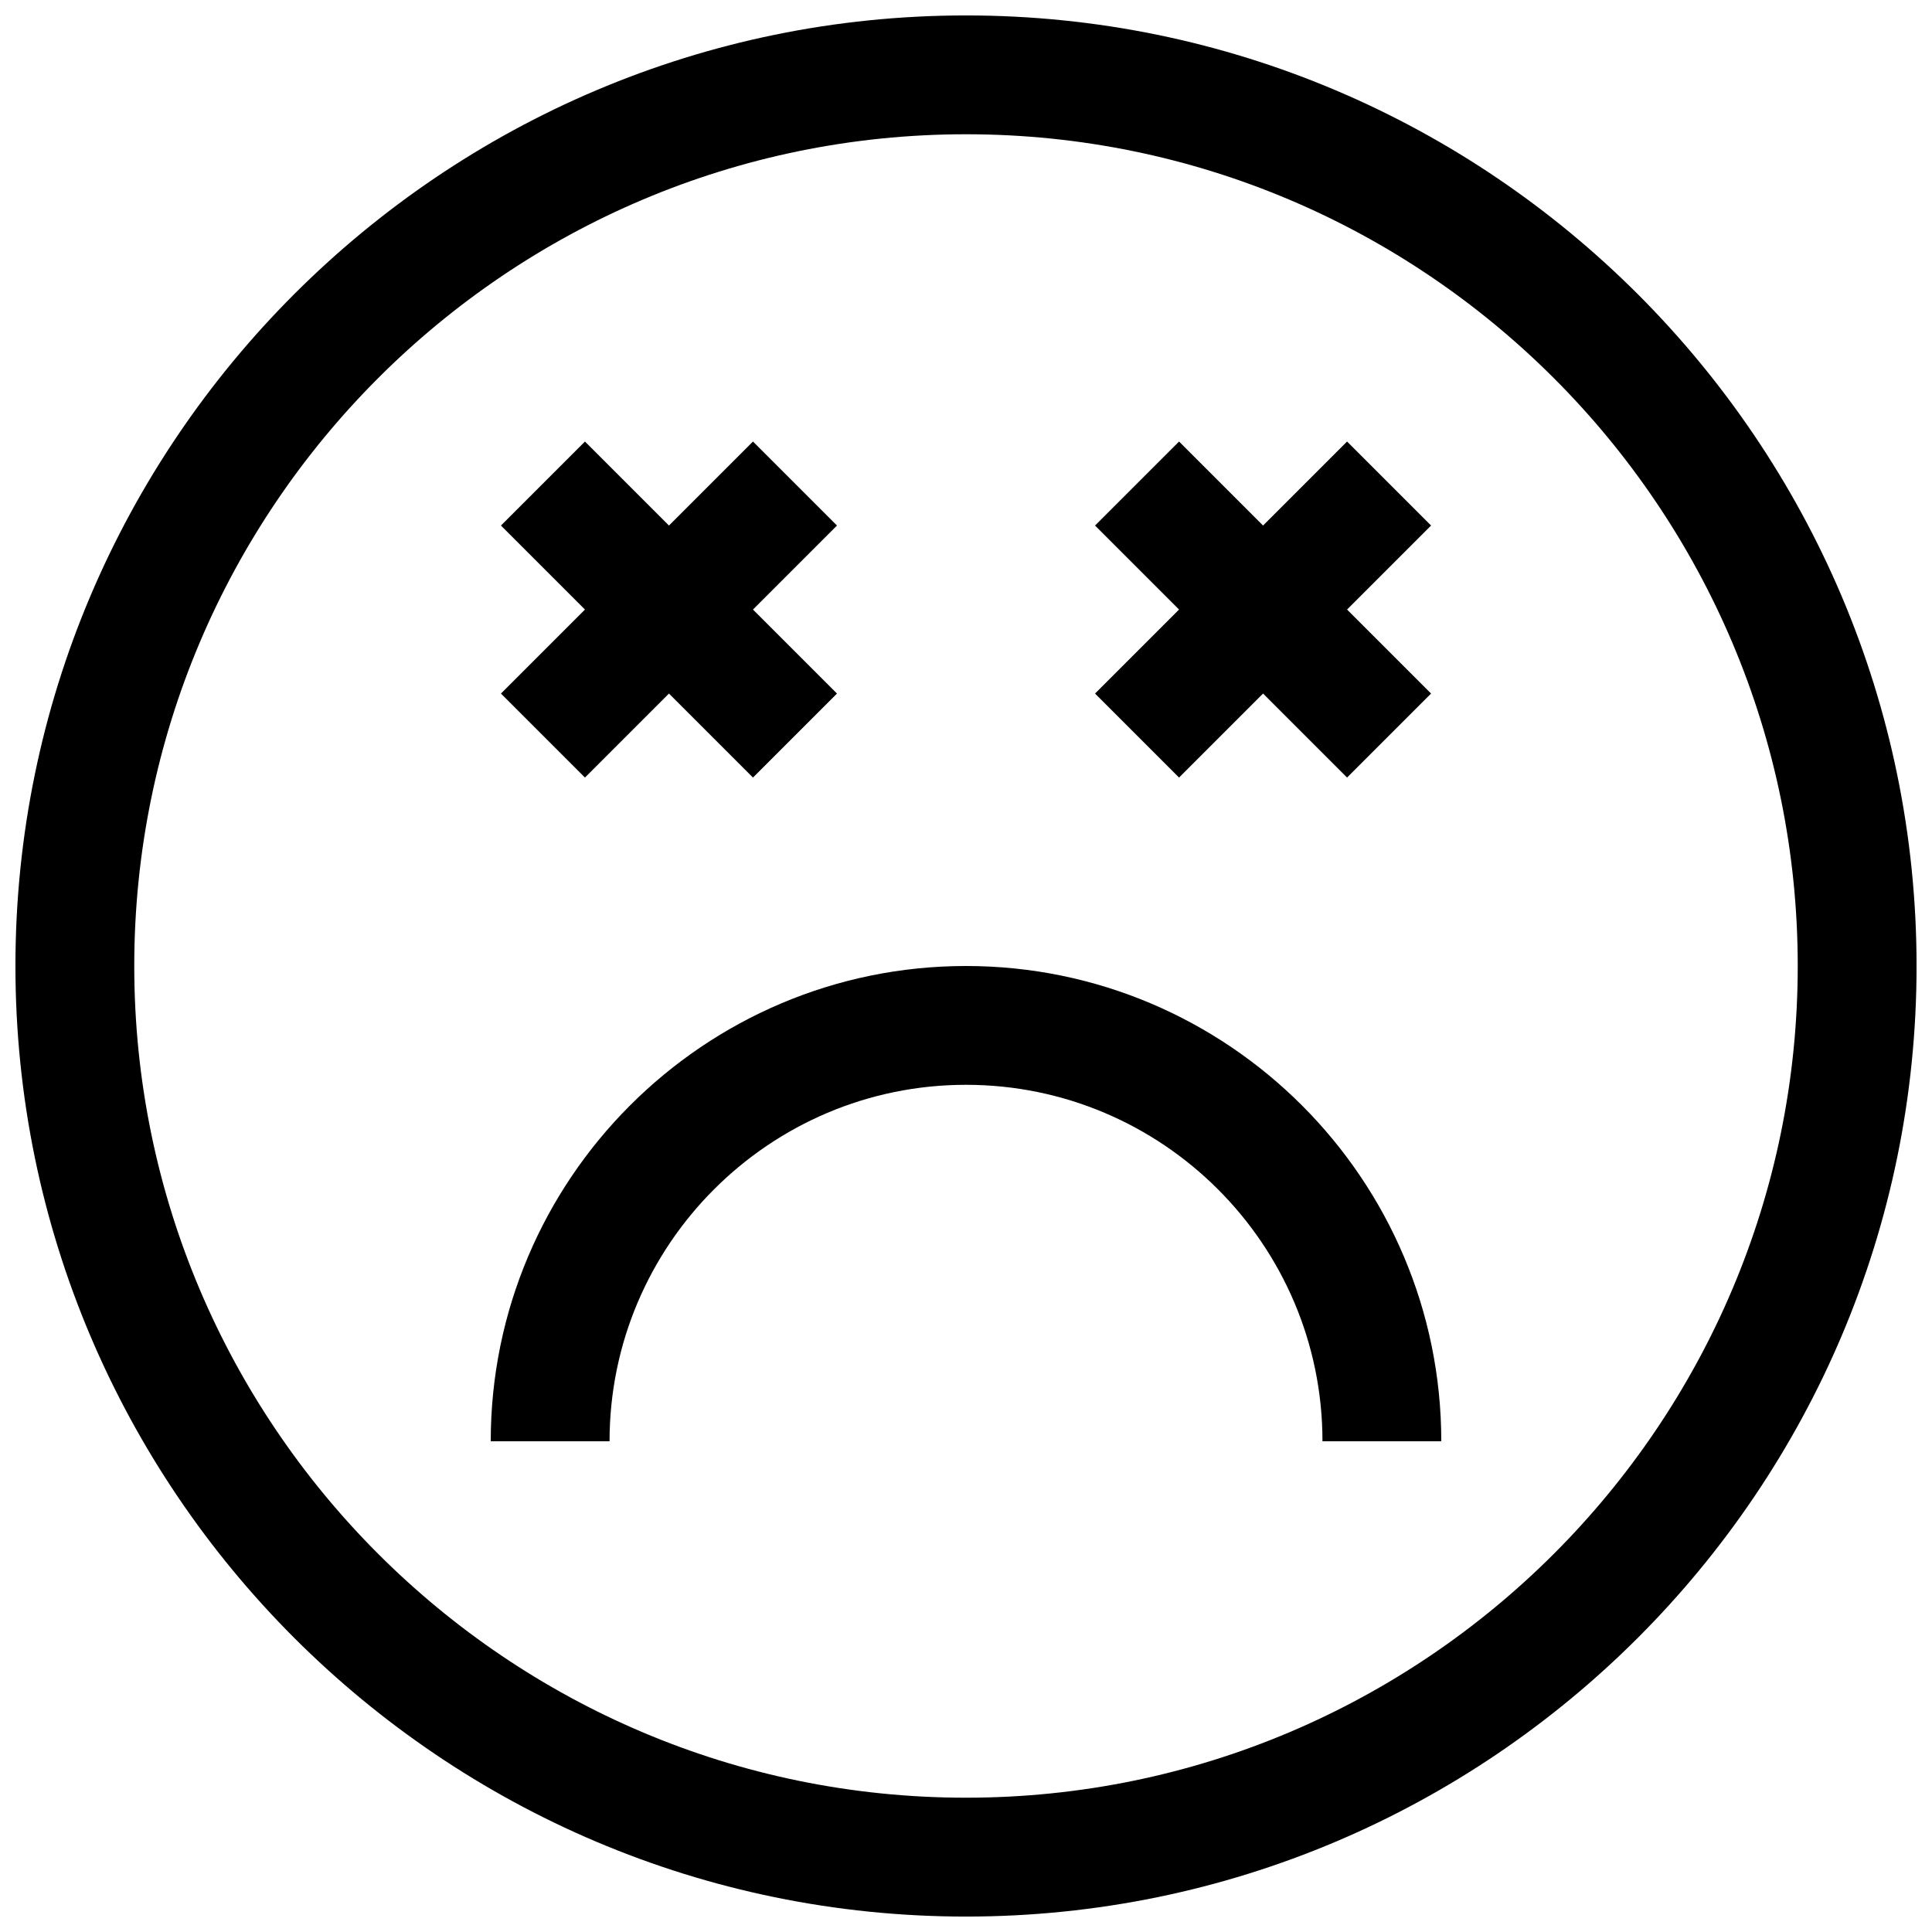 <?xml version="1.0" encoding="UTF-8"?>
<!-- Uploaded to: SVG Repo, www.svgrepo.com, Generator: SVG Repo Mixer Tools -->
<svg width="800px" height="800px" version="1.1" viewBox="144 144 512 512" xmlns="http://www.w3.org/2000/svg">
 <defs>
  <clipPath id="a">
   <path d="m148.09 148.09h503.81v503.81h-503.81z"/>
  </clipPath>
 </defs>
 <g clip-path="url(#a)">
  <path d="m400 148.09c-138.89 0-251.91 113.01-251.91 251.91s113.01 251.91 251.91 251.91 251.91-113.01 251.91-251.91c-0.004-138.89-113.02-251.91-251.91-251.91zm0 472.32c-121.55 0-220.42-98.871-220.42-220.41 0-121.55 98.871-220.42 220.42-220.42 121.54 0 220.42 98.871 220.42 220.42-0.004 121.54-98.875 220.41-220.42 220.41z"/>
 </g>
 <path d="m400 400c-69.445 0-125.95 56.504-125.95 125.95h31.488c0-52.098 42.367-94.465 94.465-94.465s94.465 42.367 94.465 94.465h31.488c-0.004-69.449-56.508-125.95-125.95-125.95z"/>
 <path d="m456.46 350.06 22.262-22.262 22.262 22.262 22.262-22.262-22.262-22.262 22.262-22.262-22.262-22.262-22.262 22.262-22.262-22.262-22.262 22.262 22.262 22.262-22.262 22.262z"/>
 <path d="m299.02 350.06 22.262-22.262 22.262 22.262 22.262-22.262-22.262-22.262 22.262-22.262-22.262-22.262-22.262 22.262-22.262-22.262-22.262 22.262 22.262 22.262-22.262 22.262z"/>
</svg>